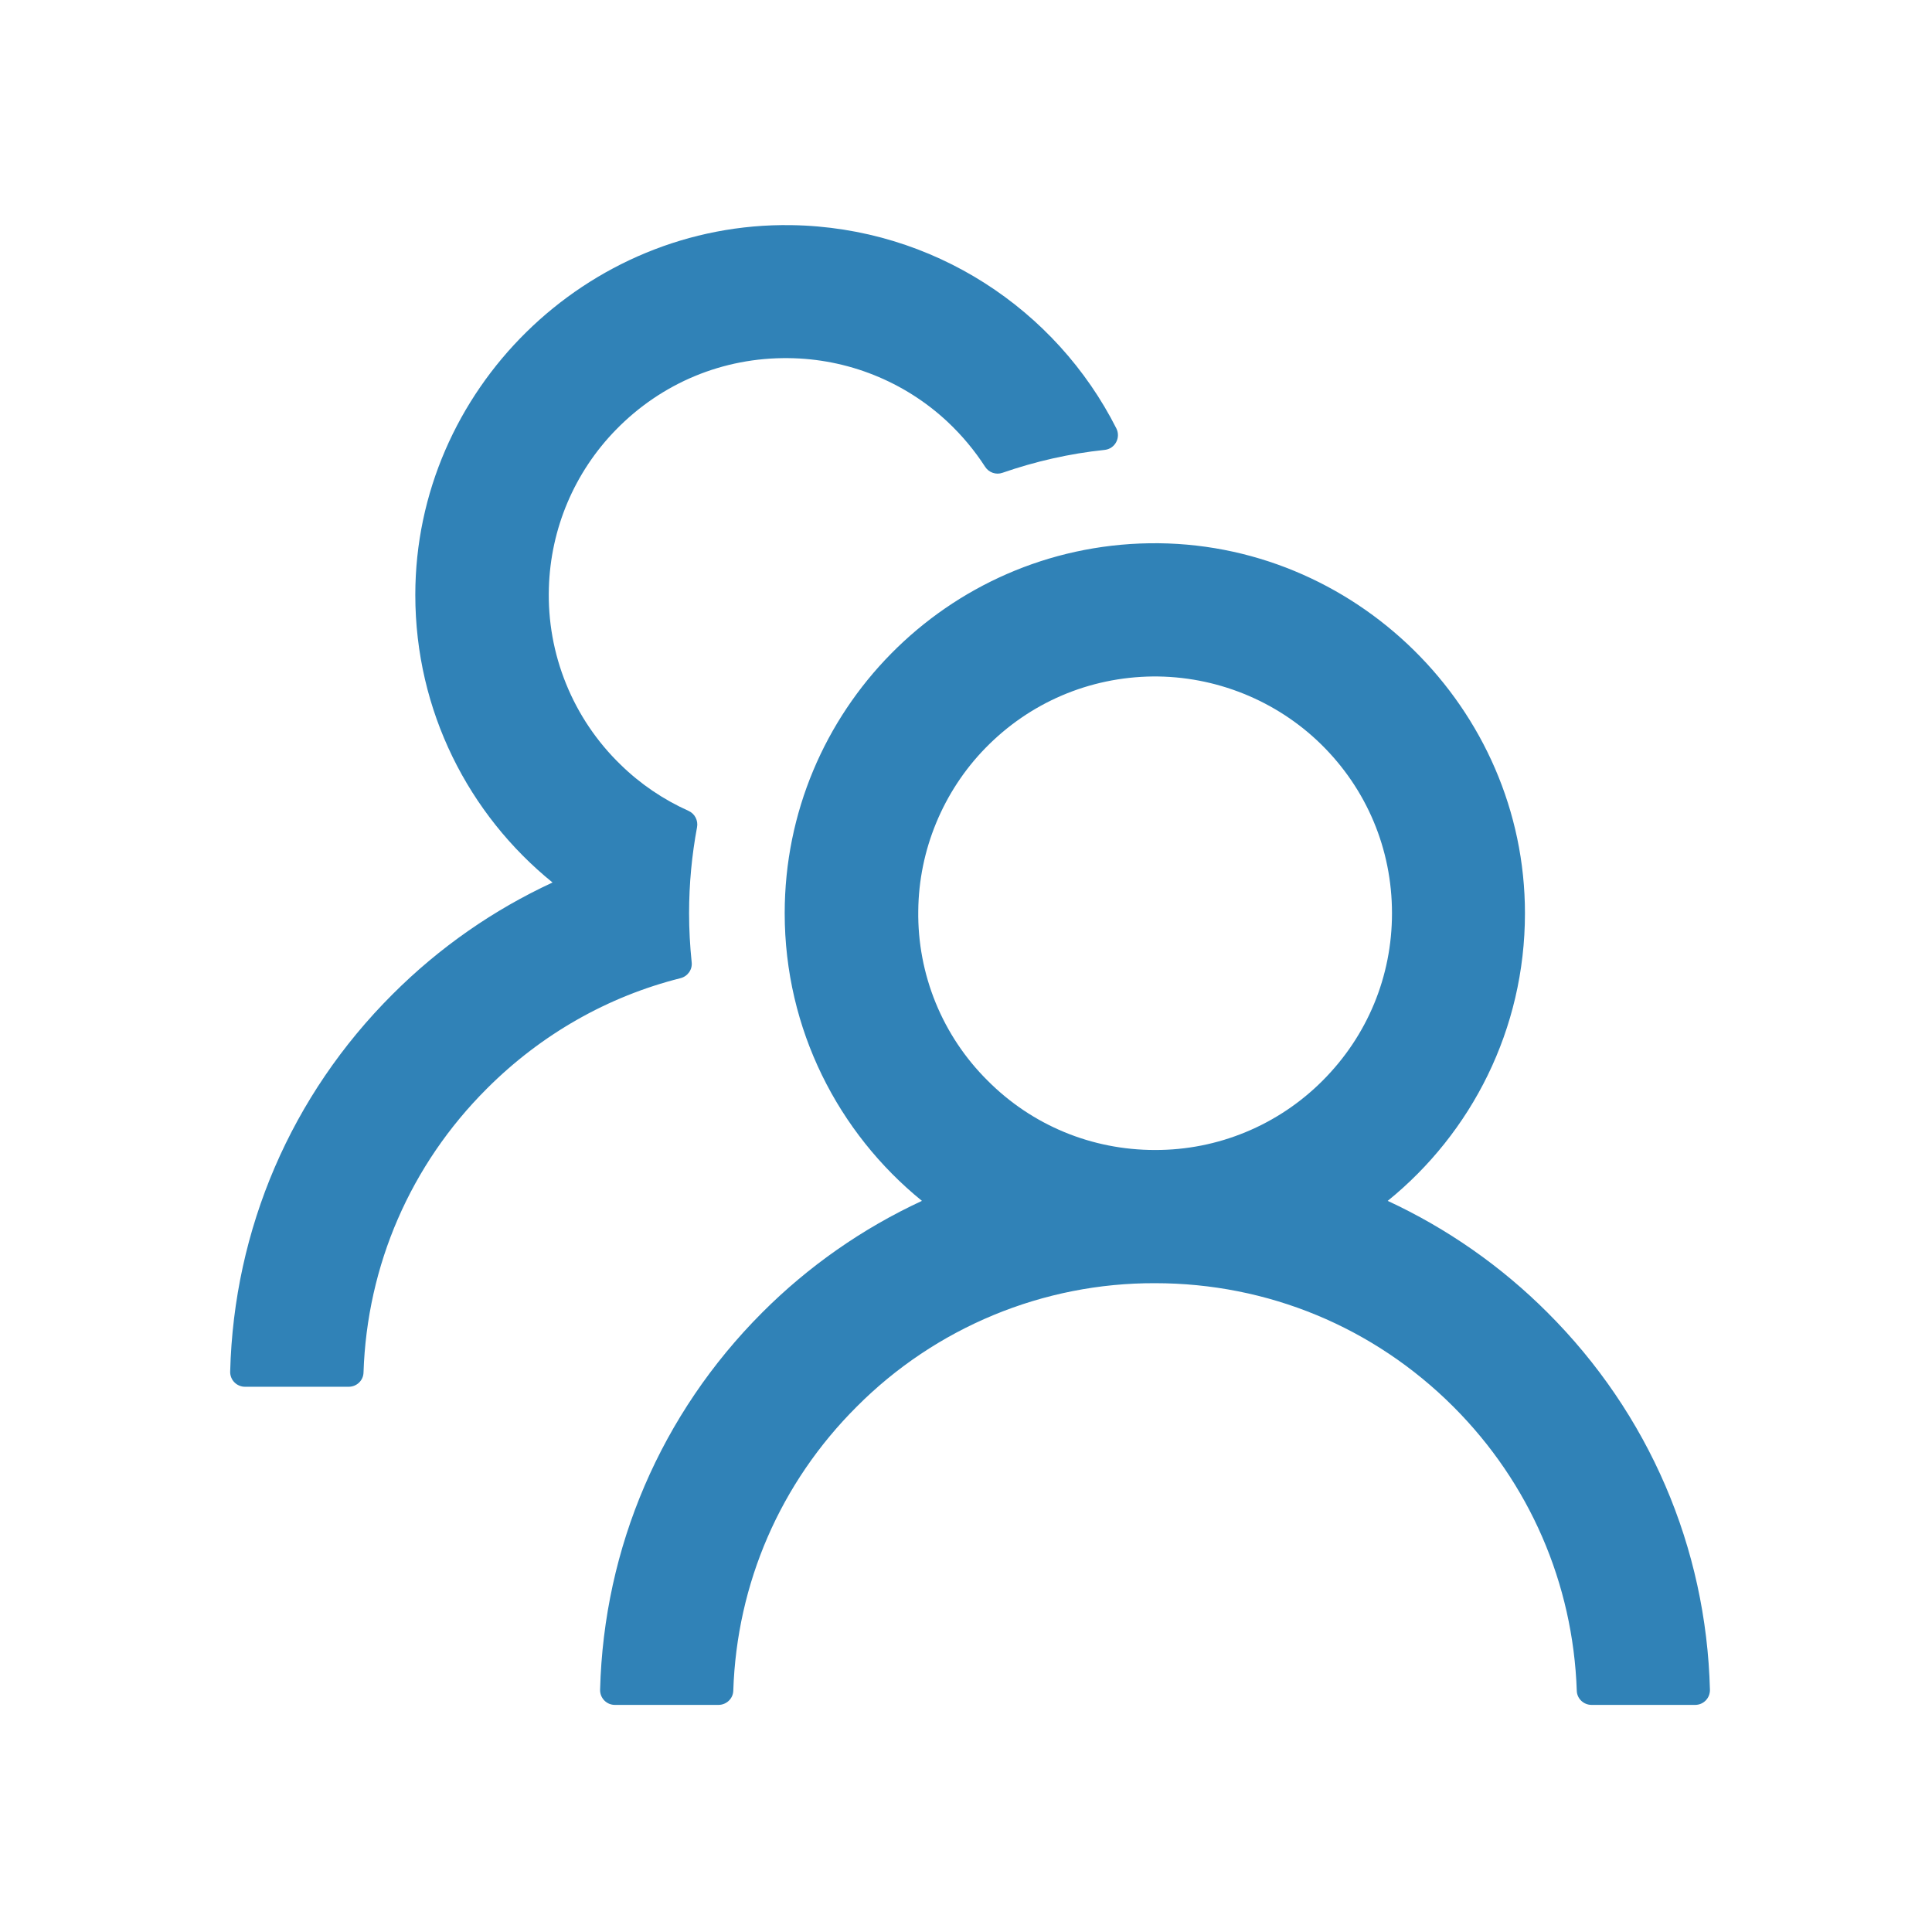 <svg width="51" height="51" viewBox="0 0 51 51" fill="none" xmlns="http://www.w3.org/2000/svg">
<path d="M40.851 34.649C39.629 33.426 38.201 32.428 36.632 31.7C38.844 29.908 40.255 27.173 40.255 24.107C40.255 18.697 35.744 14.258 30.334 14.341C25.006 14.424 20.714 18.765 20.714 24.107C20.714 27.173 22.13 29.908 24.337 31.7C22.769 32.427 21.34 33.425 20.119 34.649C17.453 37.32 15.939 40.845 15.841 44.605C15.84 44.657 15.849 44.709 15.868 44.758C15.887 44.806 15.916 44.85 15.952 44.888C15.989 44.925 16.032 44.955 16.08 44.975C16.128 44.995 16.18 45.005 16.232 45.005H18.966C19.176 45.005 19.352 44.839 19.357 44.629C19.45 41.797 20.597 39.146 22.614 37.134C23.646 36.097 24.873 35.275 26.225 34.715C27.577 34.155 29.026 33.868 30.49 33.873C33.463 33.873 36.261 35.03 38.366 37.134C40.377 39.146 41.525 41.797 41.623 44.629C41.627 44.839 41.803 45.005 42.013 45.005H44.748C44.8 45.005 44.851 44.995 44.899 44.975C44.947 44.955 44.991 44.925 45.027 44.888C45.064 44.85 45.092 44.806 45.111 44.758C45.13 44.709 45.139 44.657 45.138 44.605C45.041 40.845 43.527 37.32 40.851 34.649ZM30.49 30.357C28.82 30.357 27.248 29.708 26.071 28.526C25.48 27.94 25.014 27.241 24.699 26.471C24.385 25.701 24.228 24.875 24.24 24.044C24.254 22.442 24.894 20.894 26.012 19.747C27.184 18.546 28.752 17.877 30.426 17.857C32.081 17.842 33.688 18.487 34.87 19.644C36.081 20.831 36.745 22.418 36.745 24.107C36.745 25.777 36.095 27.344 34.914 28.526C34.334 29.108 33.644 29.57 32.885 29.884C32.126 30.199 31.312 30.359 30.49 30.357ZM18.258 25.396C18.214 24.971 18.19 24.542 18.19 24.107C18.19 23.331 18.263 22.574 18.4 21.837C18.434 21.661 18.341 21.48 18.18 21.407C17.516 21.109 16.906 20.699 16.378 20.181C15.757 19.579 15.268 18.853 14.943 18.051C14.617 17.249 14.463 16.388 14.489 15.523C14.533 13.956 15.163 12.466 16.261 11.343C17.467 10.108 19.088 9.434 20.812 9.454C22.37 9.468 23.873 10.069 25.011 11.133C25.397 11.495 25.729 11.895 26.007 12.325C26.105 12.476 26.295 12.54 26.461 12.481C27.321 12.183 28.229 11.973 29.162 11.876C29.435 11.846 29.591 11.553 29.469 11.309C27.882 8.169 24.64 6.002 20.89 5.943C15.475 5.86 10.963 10.298 10.963 15.704C10.963 18.77 12.374 21.504 14.586 23.296C13.034 24.014 11.603 25.005 10.363 26.246C7.687 28.916 6.173 32.442 6.076 36.207C6.074 36.259 6.084 36.31 6.103 36.359C6.122 36.408 6.15 36.452 6.187 36.489C6.223 36.526 6.266 36.556 6.315 36.576C6.363 36.597 6.414 36.607 6.466 36.607H9.206C9.416 36.607 9.591 36.441 9.596 36.231C9.689 33.399 10.836 30.748 12.853 28.736C14.289 27.3 16.046 26.304 17.965 25.821C18.156 25.772 18.283 25.591 18.258 25.396Z" fill="#3082B7"/>
</svg>
